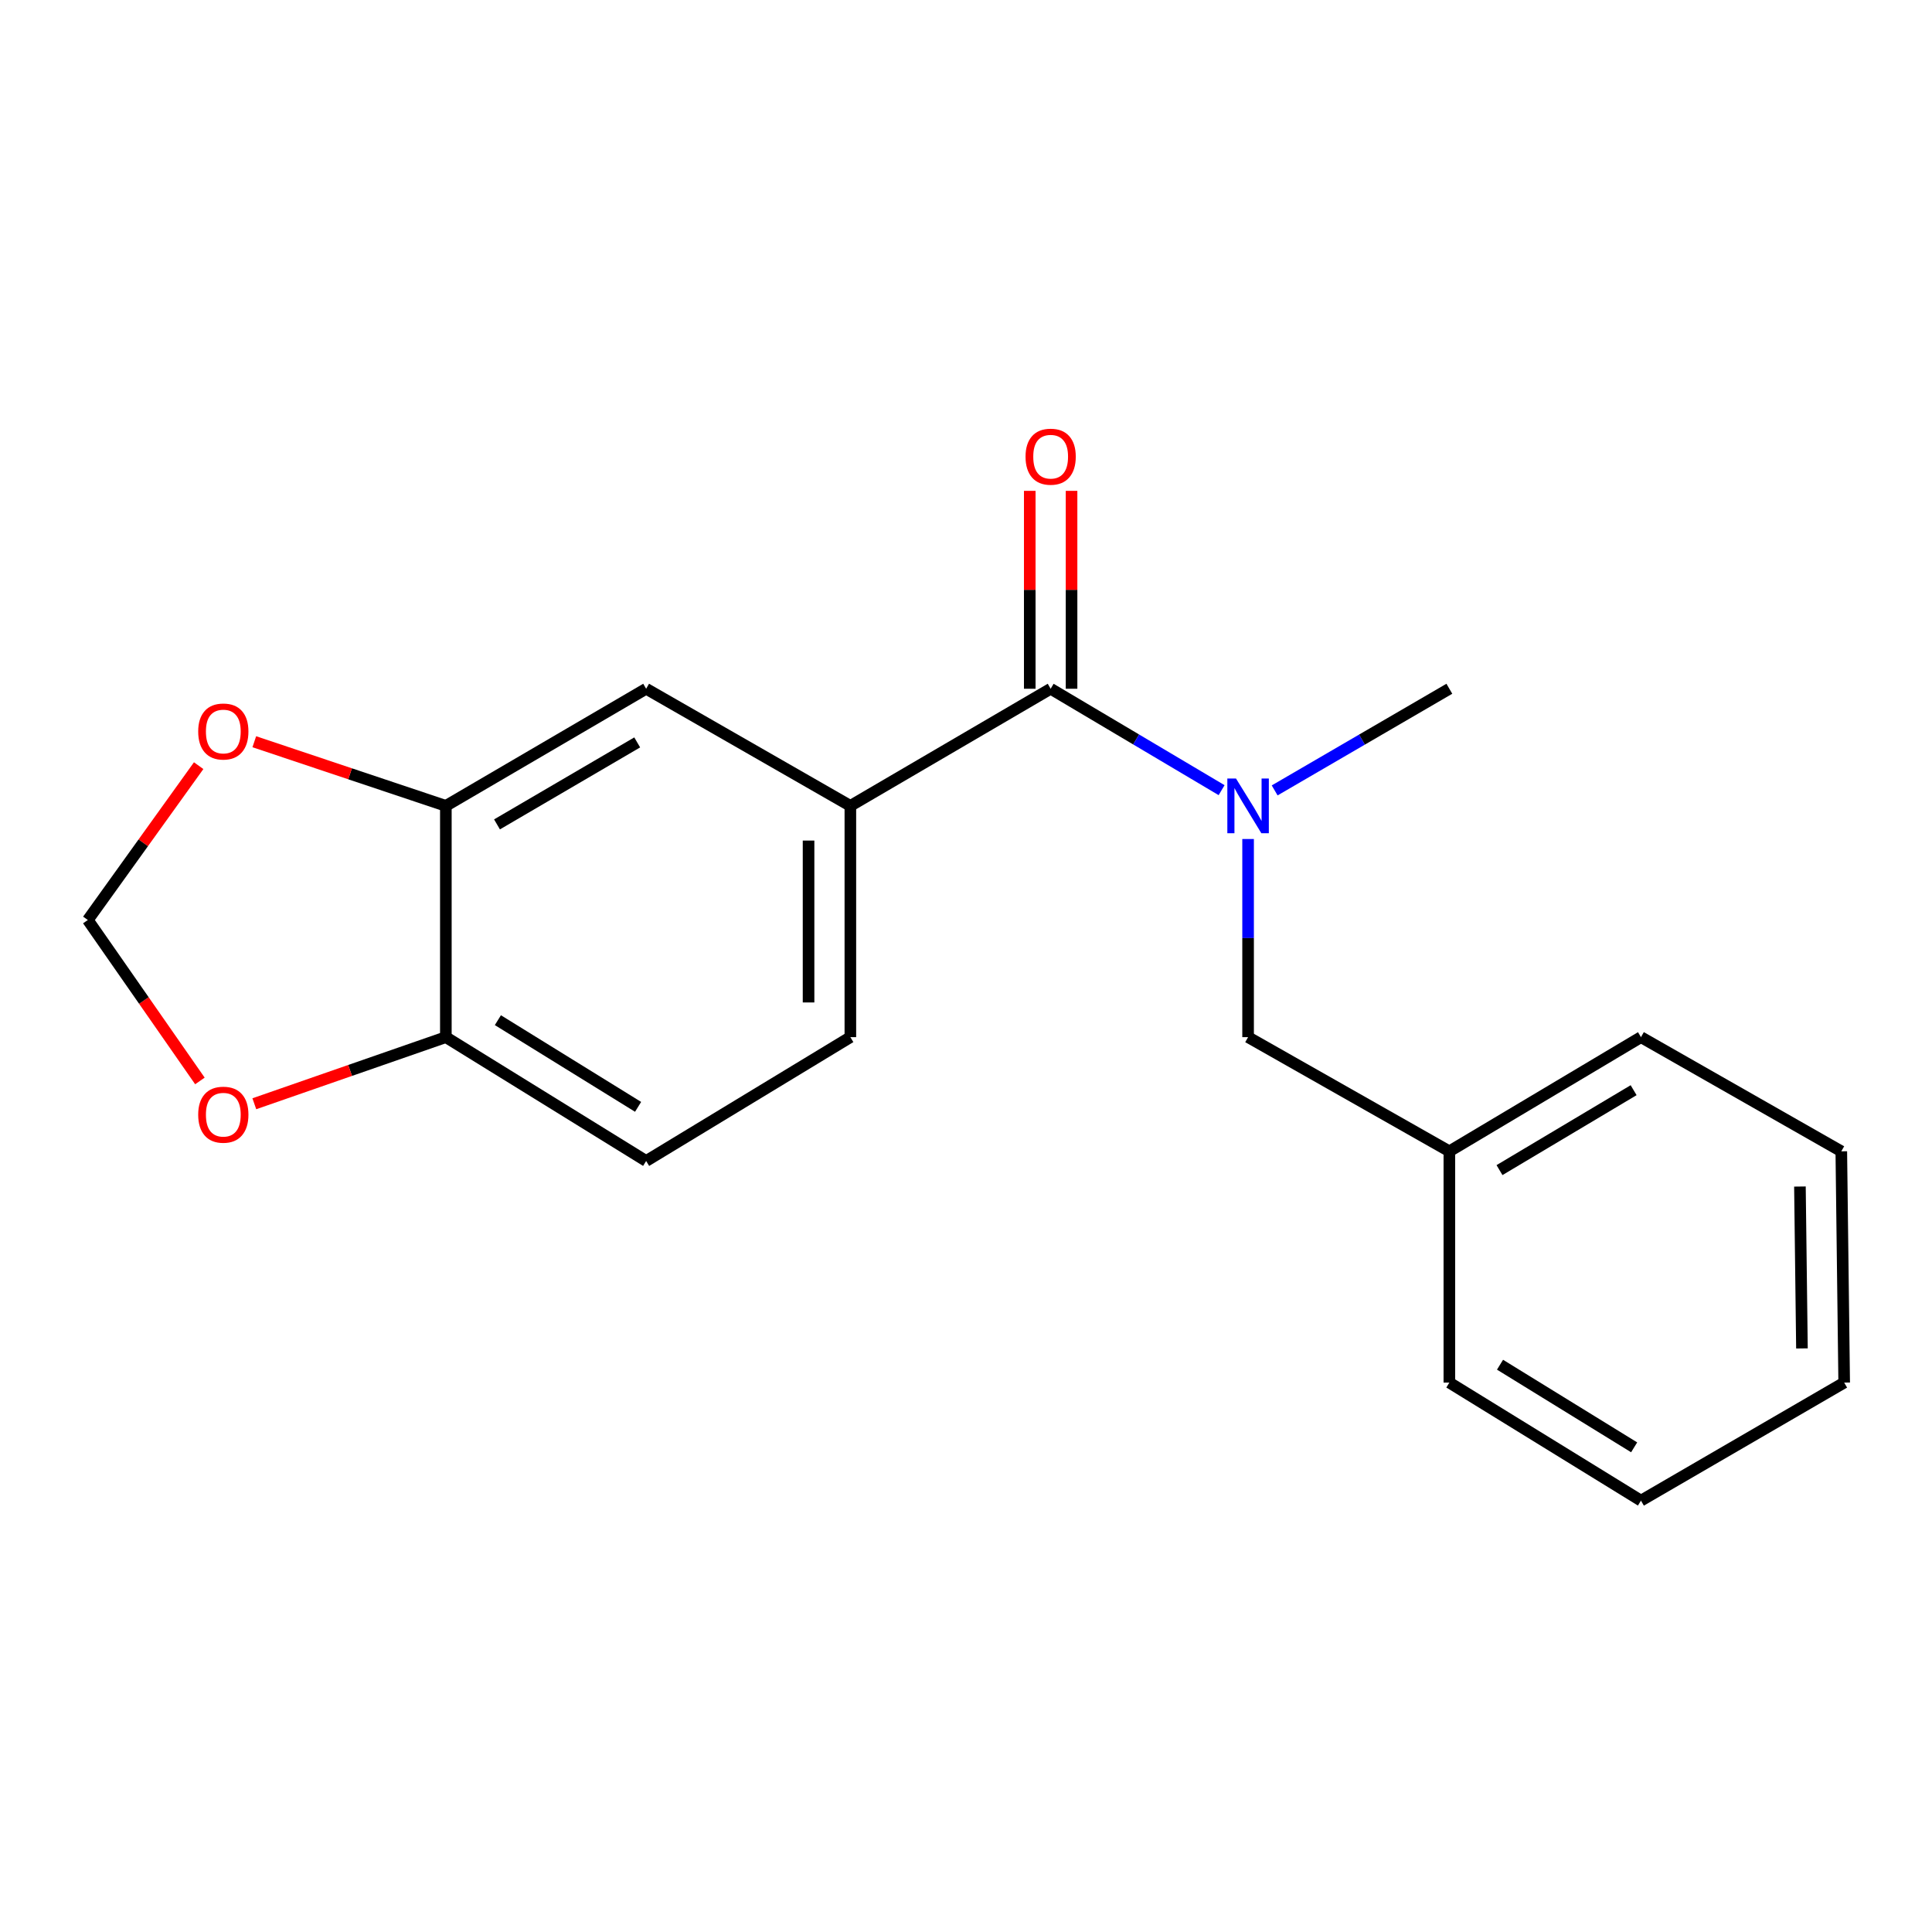 <?xml version='1.0' encoding='iso-8859-1'?>
<svg version='1.1' baseProfile='full'
              xmlns='http://www.w3.org/2000/svg'
                      xmlns:rdkit='http://www.rdkit.org/xml'
                      xmlns:xlink='http://www.w3.org/1999/xlink'
                  xml:space='preserve'
width='1000px' height='1000px' viewBox='0 0 1000 1000'>
<!-- END OF HEADER -->
<rect style='opacity:1.0;fill:#FFFFFF;stroke:none' width='1000' height='1000' x='0' y='0'> </rect>
<path class='bond-0' d='M 543.817,356.497 L 588.058,382.741' style='fill:none;fill-rule:evenodd;stroke:#000000;stroke-width:6px;stroke-linecap:butt;stroke-linejoin:miter;stroke-opacity:1' />
<path class='bond-0' d='M 588.058,382.741 L 632.299,408.986' style='fill:none;fill-rule:evenodd;stroke:#0000FF;stroke-width:6px;stroke-linecap:butt;stroke-linejoin:miter;stroke-opacity:1' />
<path class='bond-1' d='M 543.817,356.497 L 440.146,417.119' style='fill:none;fill-rule:evenodd;stroke:#000000;stroke-width:6px;stroke-linecap:butt;stroke-linejoin:miter;stroke-opacity:1' />
<path class='bond-9' d='M 554.636,356.497 L 554.636,305.279' style='fill:none;fill-rule:evenodd;stroke:#000000;stroke-width:6px;stroke-linecap:butt;stroke-linejoin:miter;stroke-opacity:1' />
<path class='bond-9' d='M 554.636,305.279 L 554.636,254.062' style='fill:none;fill-rule:evenodd;stroke:#FF0000;stroke-width:6px;stroke-linecap:butt;stroke-linejoin:miter;stroke-opacity:1' />
<path class='bond-9' d='M 532.998,356.497 L 532.998,305.279' style='fill:none;fill-rule:evenodd;stroke:#000000;stroke-width:6px;stroke-linecap:butt;stroke-linejoin:miter;stroke-opacity:1' />
<path class='bond-9' d='M 532.998,305.279 L 532.998,254.062' style='fill:none;fill-rule:evenodd;stroke:#FF0000;stroke-width:6px;stroke-linecap:butt;stroke-linejoin:miter;stroke-opacity:1' />
<path class='bond-7' d='M 646.009,434.272 L 646.009,485.549' style='fill:none;fill-rule:evenodd;stroke:#0000FF;stroke-width:6px;stroke-linecap:butt;stroke-linejoin:miter;stroke-opacity:1' />
<path class='bond-7' d='M 646.009,485.549 L 646.009,536.827' style='fill:none;fill-rule:evenodd;stroke:#000000;stroke-width:6px;stroke-linecap:butt;stroke-linejoin:miter;stroke-opacity:1' />
<path class='bond-13' d='M 659.763,409.116 L 704.974,382.806' style='fill:none;fill-rule:evenodd;stroke:#0000FF;stroke-width:6px;stroke-linecap:butt;stroke-linejoin:miter;stroke-opacity:1' />
<path class='bond-13' d='M 704.974,382.806 L 750.185,356.497' style='fill:none;fill-rule:evenodd;stroke:#000000;stroke-width:6px;stroke-linecap:butt;stroke-linejoin:miter;stroke-opacity:1' />
<path class='bond-3' d='M 440.146,417.119 L 334.444,356.497' style='fill:none;fill-rule:evenodd;stroke:#000000;stroke-width:6px;stroke-linecap:butt;stroke-linejoin:miter;stroke-opacity:1' />
<path class='bond-10' d='M 440.146,417.119 L 440.146,536.827' style='fill:none;fill-rule:evenodd;stroke:#000000;stroke-width:6px;stroke-linecap:butt;stroke-linejoin:miter;stroke-opacity:1' />
<path class='bond-10' d='M 418.508,435.076 L 418.508,518.87' style='fill:none;fill-rule:evenodd;stroke:#000000;stroke-width:6px;stroke-linecap:butt;stroke-linejoin:miter;stroke-opacity:1' />
<path class='bond-2' d='M 230.773,417.119 L 334.444,356.497' style='fill:none;fill-rule:evenodd;stroke:#000000;stroke-width:6px;stroke-linecap:butt;stroke-linejoin:miter;stroke-opacity:1' />
<path class='bond-2' d='M 257.247,426.705 L 329.816,384.269' style='fill:none;fill-rule:evenodd;stroke:#000000;stroke-width:6px;stroke-linecap:butt;stroke-linejoin:miter;stroke-opacity:1' />
<path class='bond-5' d='M 230.773,417.119 L 181.198,400.517' style='fill:none;fill-rule:evenodd;stroke:#000000;stroke-width:6px;stroke-linecap:butt;stroke-linejoin:miter;stroke-opacity:1' />
<path class='bond-5' d='M 181.198,400.517 L 131.623,383.914' style='fill:none;fill-rule:evenodd;stroke:#FF0000;stroke-width:6px;stroke-linecap:butt;stroke-linejoin:miter;stroke-opacity:1' />
<path class='bond-19' d='M 230.773,417.119 L 230.773,536.827' style='fill:none;fill-rule:evenodd;stroke:#000000;stroke-width:6px;stroke-linecap:butt;stroke-linejoin:miter;stroke-opacity:1' />
<path class='bond-4' d='M 230.773,536.827 L 334.444,600.924' style='fill:none;fill-rule:evenodd;stroke:#000000;stroke-width:6px;stroke-linecap:butt;stroke-linejoin:miter;stroke-opacity:1' />
<path class='bond-4' d='M 257.703,528.037 L 330.273,572.904' style='fill:none;fill-rule:evenodd;stroke:#000000;stroke-width:6px;stroke-linecap:butt;stroke-linejoin:miter;stroke-opacity:1' />
<path class='bond-6' d='M 230.773,536.827 L 181.204,554.063' style='fill:none;fill-rule:evenodd;stroke:#000000;stroke-width:6px;stroke-linecap:butt;stroke-linejoin:miter;stroke-opacity:1' />
<path class='bond-6' d='M 181.204,554.063 L 131.635,571.3' style='fill:none;fill-rule:evenodd;stroke:#FF0000;stroke-width:6px;stroke-linecap:butt;stroke-linejoin:miter;stroke-opacity:1' />
<path class='bond-8' d='M 102.827,396.309 L 74.141,436.25' style='fill:none;fill-rule:evenodd;stroke:#FF0000;stroke-width:6px;stroke-linecap:butt;stroke-linejoin:miter;stroke-opacity:1' />
<path class='bond-8' d='M 74.141,436.25 L 45.455,476.192' style='fill:none;fill-rule:evenodd;stroke:#000000;stroke-width:6px;stroke-linecap:butt;stroke-linejoin:miter;stroke-opacity:1' />
<path class='bond-20' d='M 103.475,559.494 L 74.465,517.843' style='fill:none;fill-rule:evenodd;stroke:#FF0000;stroke-width:6px;stroke-linecap:butt;stroke-linejoin:miter;stroke-opacity:1' />
<path class='bond-20' d='M 74.465,517.843 L 45.455,476.192' style='fill:none;fill-rule:evenodd;stroke:#000000;stroke-width:6px;stroke-linecap:butt;stroke-linejoin:miter;stroke-opacity:1' />
<path class='bond-12' d='M 646.009,536.827 L 750.185,595.923' style='fill:none;fill-rule:evenodd;stroke:#000000;stroke-width:6px;stroke-linecap:butt;stroke-linejoin:miter;stroke-opacity:1' />
<path class='bond-11' d='M 440.146,536.827 L 334.444,600.924' style='fill:none;fill-rule:evenodd;stroke:#000000;stroke-width:6px;stroke-linecap:butt;stroke-linejoin:miter;stroke-opacity:1' />
<path class='bond-14' d='M 750.185,595.923 L 849.36,536.827' style='fill:none;fill-rule:evenodd;stroke:#000000;stroke-width:6px;stroke-linecap:butt;stroke-linejoin:miter;stroke-opacity:1' />
<path class='bond-14' d='M 776.138,605.647 L 845.56,564.279' style='fill:none;fill-rule:evenodd;stroke:#000000;stroke-width:6px;stroke-linecap:butt;stroke-linejoin:miter;stroke-opacity:1' />
<path class='bond-15' d='M 750.185,595.923 L 750.185,715.63' style='fill:none;fill-rule:evenodd;stroke:#000000;stroke-width:6px;stroke-linecap:butt;stroke-linejoin:miter;stroke-opacity:1' />
<path class='bond-16' d='M 849.36,536.827 L 953.055,595.923' style='fill:none;fill-rule:evenodd;stroke:#000000;stroke-width:6px;stroke-linecap:butt;stroke-linejoin:miter;stroke-opacity:1' />
<path class='bond-17' d='M 750.185,715.63 L 849.36,776.722' style='fill:none;fill-rule:evenodd;stroke:#000000;stroke-width:6px;stroke-linecap:butt;stroke-linejoin:miter;stroke-opacity:1' />
<path class='bond-17' d='M 776.41,706.37 L 845.832,749.135' style='fill:none;fill-rule:evenodd;stroke:#000000;stroke-width:6px;stroke-linecap:butt;stroke-linejoin:miter;stroke-opacity:1' />
<path class='bond-21' d='M 953.055,595.923 L 954.545,715.63' style='fill:none;fill-rule:evenodd;stroke:#000000;stroke-width:6px;stroke-linecap:butt;stroke-linejoin:miter;stroke-opacity:1' />
<path class='bond-21' d='M 931.642,614.148 L 932.685,697.943' style='fill:none;fill-rule:evenodd;stroke:#000000;stroke-width:6px;stroke-linecap:butt;stroke-linejoin:miter;stroke-opacity:1' />
<path class='bond-18' d='M 849.36,776.722 L 954.545,715.63' style='fill:none;fill-rule:evenodd;stroke:#000000;stroke-width:6px;stroke-linecap:butt;stroke-linejoin:miter;stroke-opacity:1' />
<path  class='atom-1' d='M 639.749 402.959
L 649.029 417.959
Q 649.949 419.439, 651.429 422.119
Q 652.909 424.799, 652.989 424.959
L 652.989 402.959
L 656.749 402.959
L 656.749 431.279
L 652.869 431.279
L 642.909 414.879
Q 641.749 412.959, 640.509 410.759
Q 639.309 408.559, 638.949 407.879
L 638.949 431.279
L 635.269 431.279
L 635.269 402.959
L 639.749 402.959
' fill='#0000FF'/>
<path  class='atom-6' d='M 102.586 378.623
Q 102.586 371.823, 105.946 368.023
Q 109.306 364.223, 115.586 364.223
Q 121.866 364.223, 125.226 368.023
Q 128.586 371.823, 128.586 378.623
Q 128.586 385.503, 125.186 389.423
Q 121.786 393.303, 115.586 393.303
Q 109.346 393.303, 105.946 389.423
Q 102.586 385.543, 102.586 378.623
M 115.586 390.103
Q 119.906 390.103, 122.226 387.223
Q 124.586 384.303, 124.586 378.623
Q 124.586 373.063, 122.226 370.263
Q 119.906 367.423, 115.586 367.423
Q 111.266 367.423, 108.906 370.223
Q 106.586 373.023, 106.586 378.623
Q 106.586 384.343, 108.906 387.223
Q 111.266 390.103, 115.586 390.103
' fill='#FF0000'/>
<path  class='atom-7' d='M 102.586 576.961
Q 102.586 570.161, 105.946 566.361
Q 109.306 562.561, 115.586 562.561
Q 121.866 562.561, 125.226 566.361
Q 128.586 570.161, 128.586 576.961
Q 128.586 583.841, 125.186 587.761
Q 121.786 591.641, 115.586 591.641
Q 109.346 591.641, 105.946 587.761
Q 102.586 583.881, 102.586 576.961
M 115.586 588.441
Q 119.906 588.441, 122.226 585.561
Q 124.586 582.641, 124.586 576.961
Q 124.586 571.401, 122.226 568.601
Q 119.906 565.761, 115.586 565.761
Q 111.266 565.761, 108.906 568.561
Q 106.586 571.361, 106.586 576.961
Q 106.586 582.681, 108.906 585.561
Q 111.266 588.441, 115.586 588.441
' fill='#FF0000'/>
<path  class='atom-10' d='M 530.817 236.377
Q 530.817 229.577, 534.177 225.777
Q 537.537 221.977, 543.817 221.977
Q 550.097 221.977, 553.457 225.777
Q 556.817 229.577, 556.817 236.377
Q 556.817 243.257, 553.417 247.177
Q 550.017 251.057, 543.817 251.057
Q 537.577 251.057, 534.177 247.177
Q 530.817 243.297, 530.817 236.377
M 543.817 247.857
Q 548.137 247.857, 550.457 244.977
Q 552.817 242.057, 552.817 236.377
Q 552.817 230.817, 550.457 228.017
Q 548.137 225.177, 543.817 225.177
Q 539.497 225.177, 537.137 227.977
Q 534.817 230.777, 534.817 236.377
Q 534.817 242.097, 537.137 244.977
Q 539.497 247.857, 543.817 247.857
' fill='#FF0000'/>
</svg>
